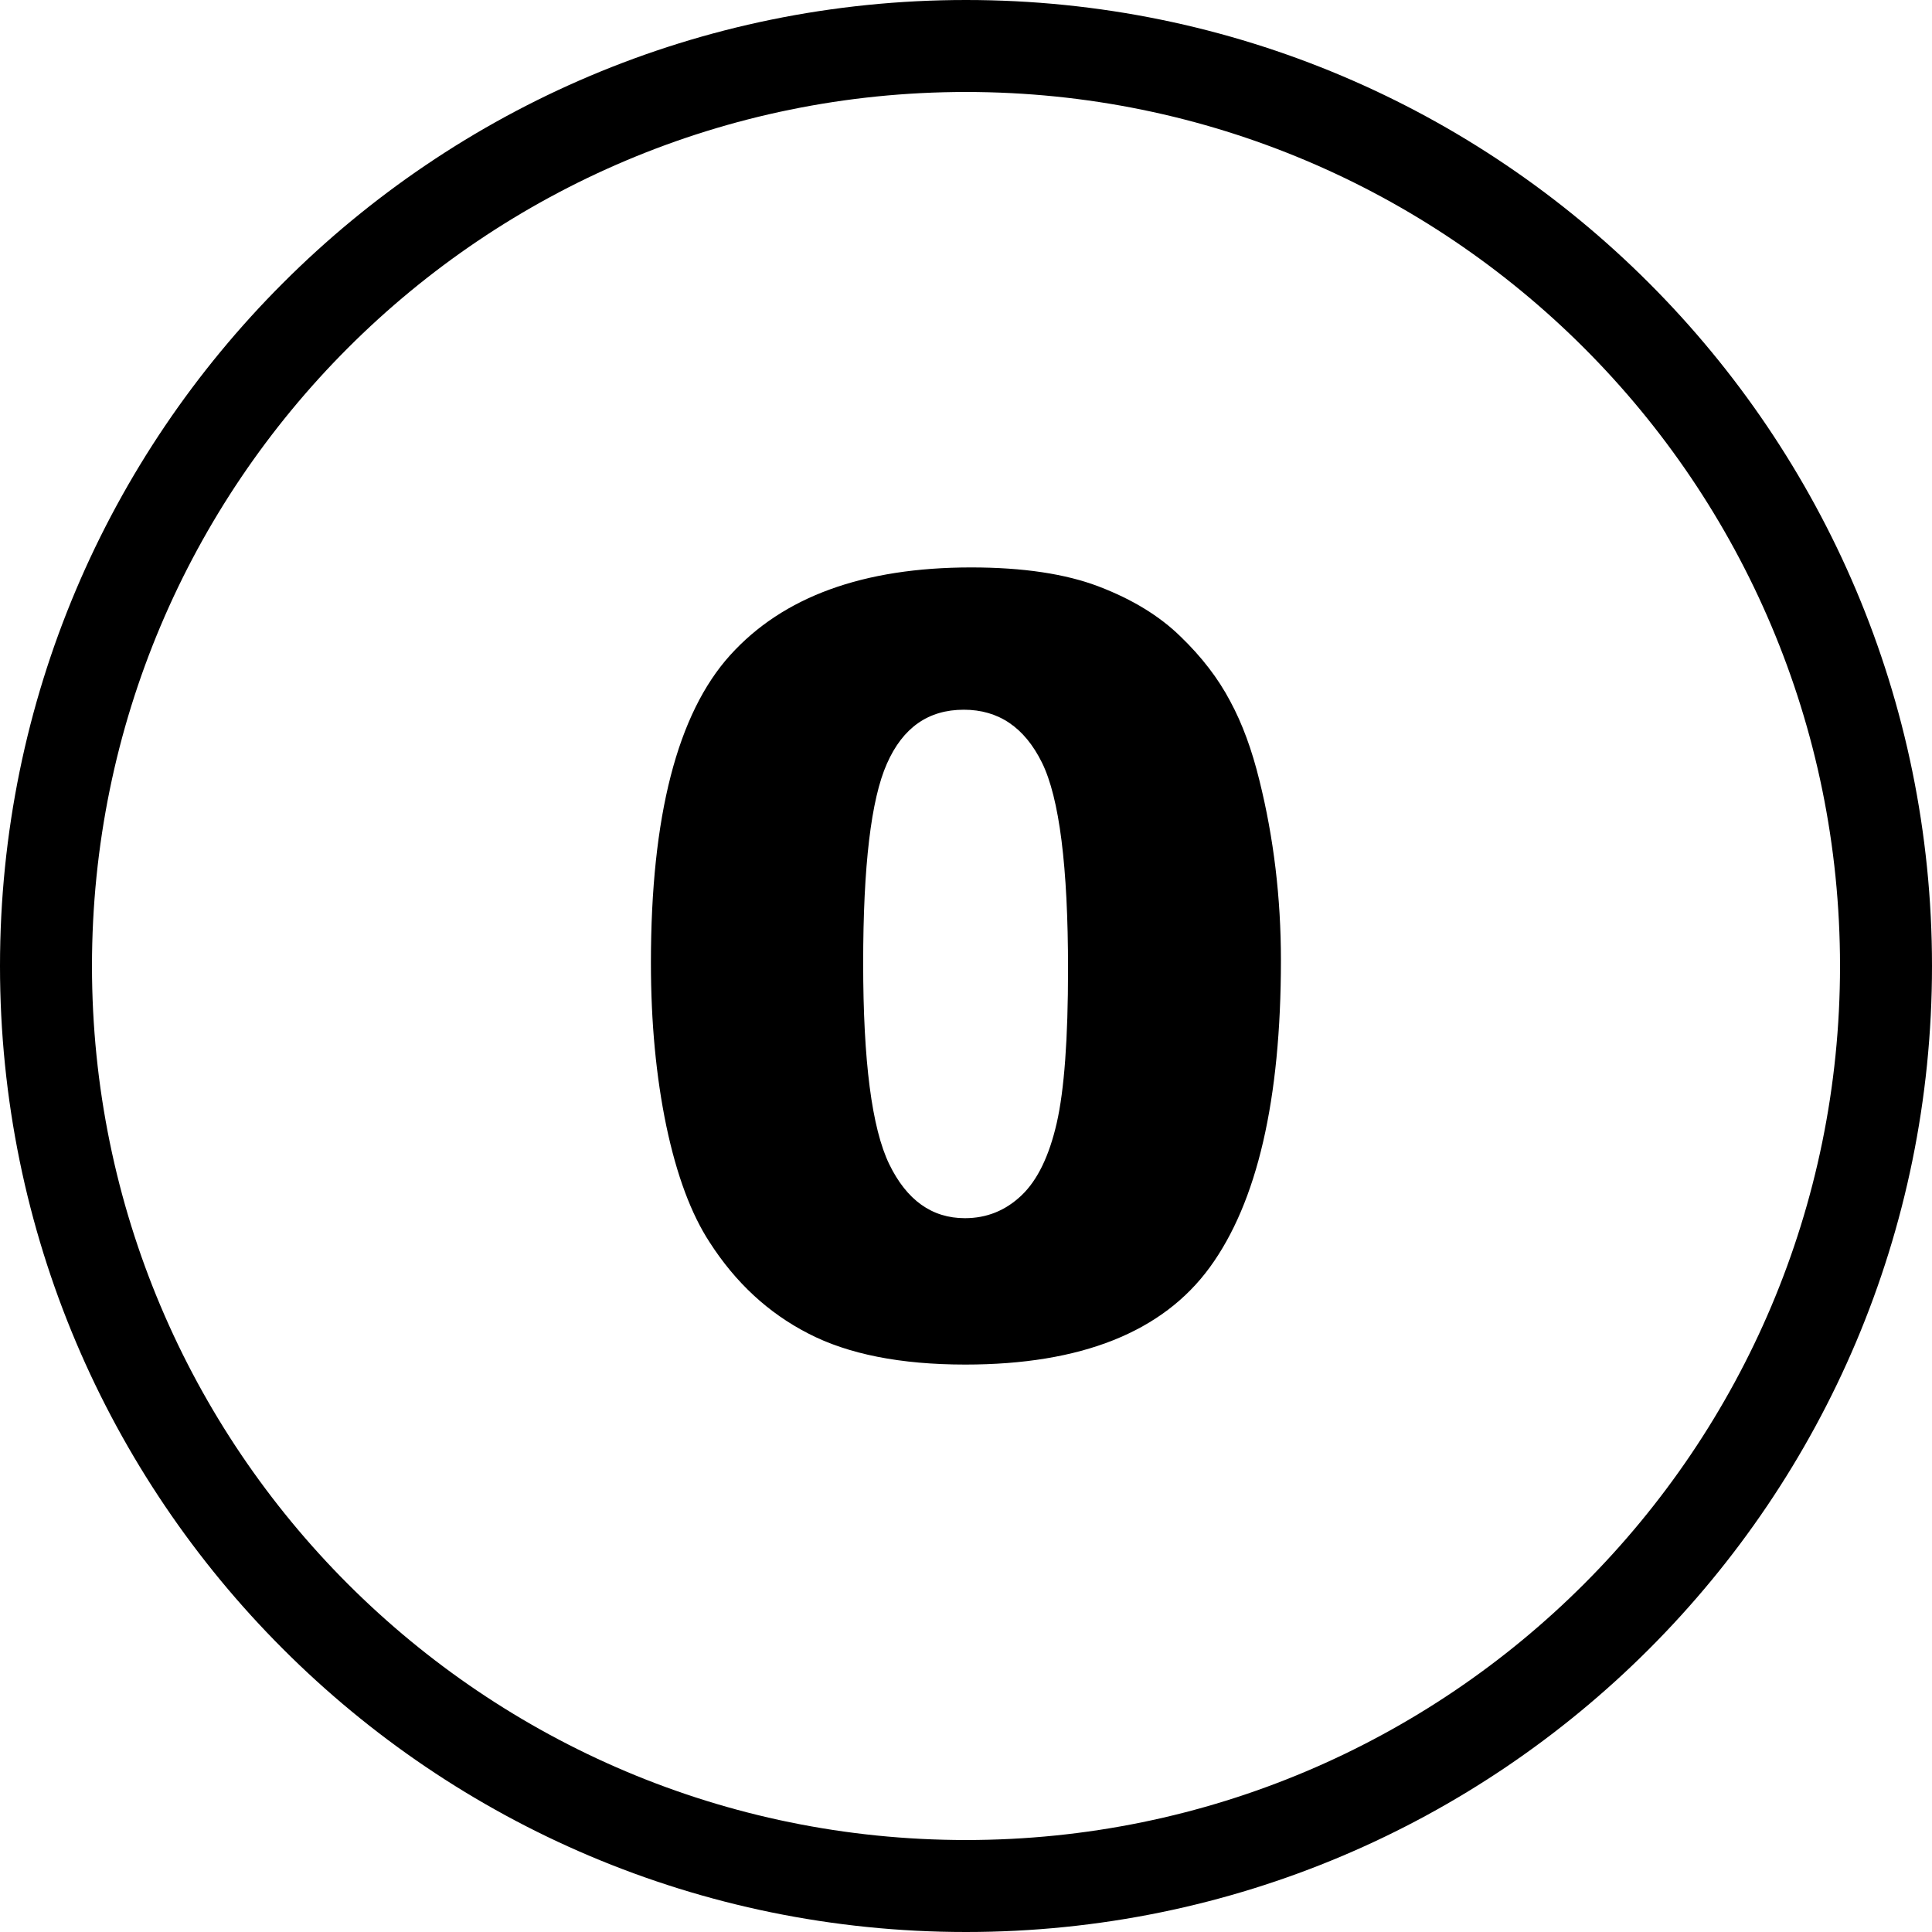 <?xml version="1.0" encoding="utf-8"?><svg version="1.1" id="Layer_1" xmlns="http://www.w3.org/2000/svg" xmlns:xlink="http://www.w3.org/1999/xlink" x="0px" y="0px" viewBox="0 0 122.88 122.88" style="enable-background:new 0 0 122.88 122.88" xml:space="preserve"><g><path d="M61.44,0c16.97,0,32.33,6.88,43.44,18c11.12,11.12,18,26.48,18,43.44c0,33.93-27.51,61.44-61.44,61.44 c-16.97,0-32.33-6.88-43.44-18C6.88,93.77,0,78.41,0,61.44C0,44.47,6.88,29.11,18,18C29.11,6.88,44.47,0,61.44,0L61.44,0z M41.4,61.23c0-9.32,1.68-15.84,5.04-19.56c3.36-3.72,8.47-5.58,15.33-5.58c3.3,0,6.02,0.41,8.13,1.22 c2.12,0.81,3.85,1.87,5.18,3.17c1.35,1.3,2.4,2.67,3.16,4.11c0.78,1.44,1.39,3.12,1.86,5.04c0.91,3.65,1.37,7.47,1.37,11.44 c0,8.89-1.51,15.4-4.52,19.53c-3,4.12-8.19,6.19-15.55,6.19c-4.12,0-7.46-0.66-10-1.98c-2.55-1.31-4.62-3.24-6.26-5.79 c-1.18-1.8-2.1-4.27-2.76-7.4C41.73,68.49,41.4,65.03,41.4,61.23L41.4,61.23z M54.9,61.26c0,6.23,0.55,10.5,1.66,12.79 c1.11,2.28,2.71,3.43,4.81,3.43c1.38,0,2.58-0.48,3.6-1.45c1.02-0.97,1.76-2.51,2.24-4.6c0.48-2.1,0.72-5.37,0.72-9.8 c0-6.51-0.55-10.88-1.66-13.13c-1.11-2.24-2.76-3.36-4.97-3.36c-2.26,0-3.88,1.14-4.89,3.43C55.4,50.84,54.9,55.08,54.9,61.26 L54.9,61.26z M100.75,22.13C90.69,12.07,76.79,5.85,61.44,5.85c-15.35,0-29.25,6.22-39.31,16.28C12.07,32.19,5.85,46.09,5.85,61.44 c0,15.35,6.22,29.25,16.28,39.31c10.06,10.06,23.96,16.28,39.31,16.28c30.7,0,55.59-24.89,55.59-55.59 C117.03,46.09,110.81,32.19,100.75,22.13L100.75,22.13z"/></g></svg>